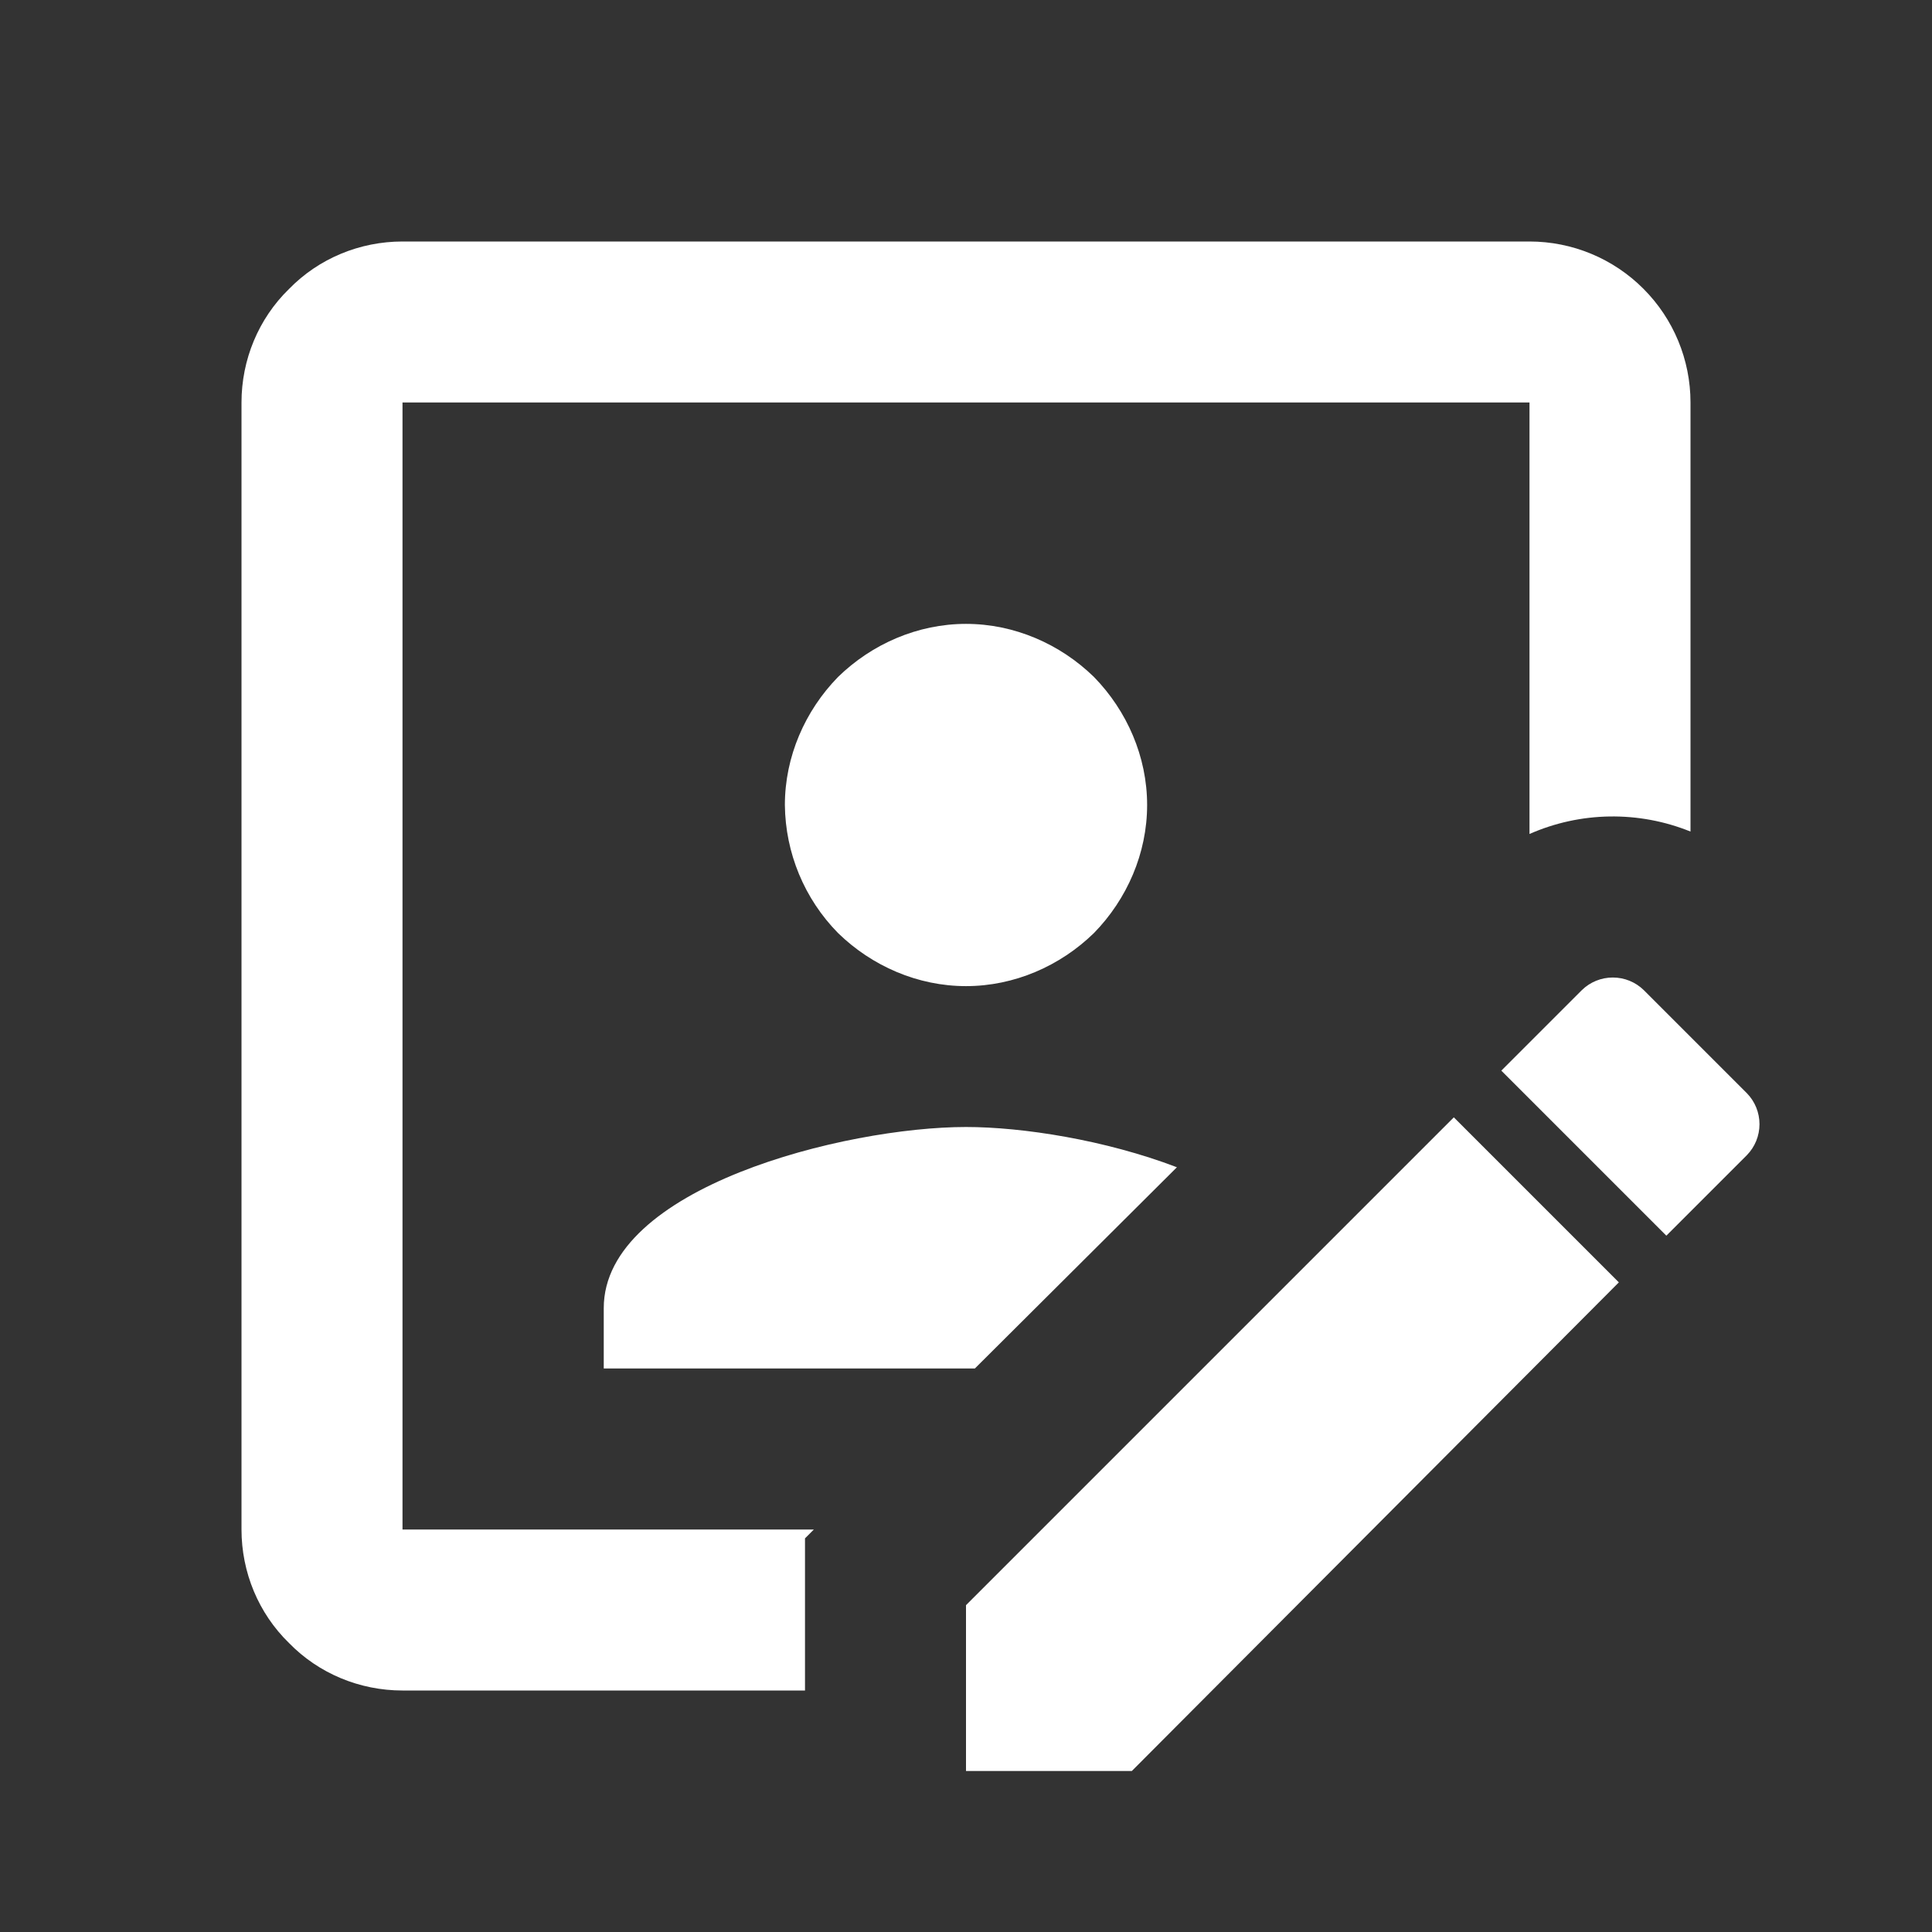 <svg width="48" height="48" viewBox="0 0 48 48" fill="none" xmlns="http://www.w3.org/2000/svg">
<rect x="0" y="0" width="48" height="48" fill="#333333" stroke="none"/>
<g id="mdi:account-box-edit-outline">
<path id="Vector" d="M43.4 27.16L40.84 24.6C40.634 24.398 40.358 24.286 40.07 24.286C39.782 24.286 39.506 24.398 39.3 24.6L37.3 26.6L41.4 30.7L43.4 28.7C43.602 28.494 43.714 28.218 43.714 27.93C43.714 27.642 43.602 27.366 43.4 27.16ZM24 44H28.12L40.22 31.86L36.12 27.76L24 39.88V44ZM20 42H10C8.94 42 7.92 41.58 7.18 40.82C6.42 40.08 6 39.06 6 38V10C6 8.94 6.42 7.92 7.18 7.18C7.92 6.42 8.94 6 10 6H38C39.061 6 40.078 6.421 40.828 7.172C41.579 7.922 42 8.939 42 10V20.66C41.363 20.402 40.681 20.275 39.994 20.285C39.307 20.295 38.629 20.443 38 20.72V10H10V38H20.22L20 38.22V42ZM29.24 29L24.22 34H15V32.5C15 29.5 21 28 24 28C25.4 28 27.46 28.32 29.24 29ZM27.18 23.18C26.34 24 25.2 24.5 24 24.5C22.8 24.5 21.66 24 20.82 23.18C19.985 22.331 19.512 21.191 19.5 20C19.5 18.8 20 17.66 20.82 16.82C21.66 16 22.8 15.5 24 15.5C25.2 15.5 26.34 16 27.18 16.82C28 17.66 28.5 18.8 28.5 20C28.5 21.2 28 22.34 27.18 23.18Z" fill="white"/>
</g>
</svg>

